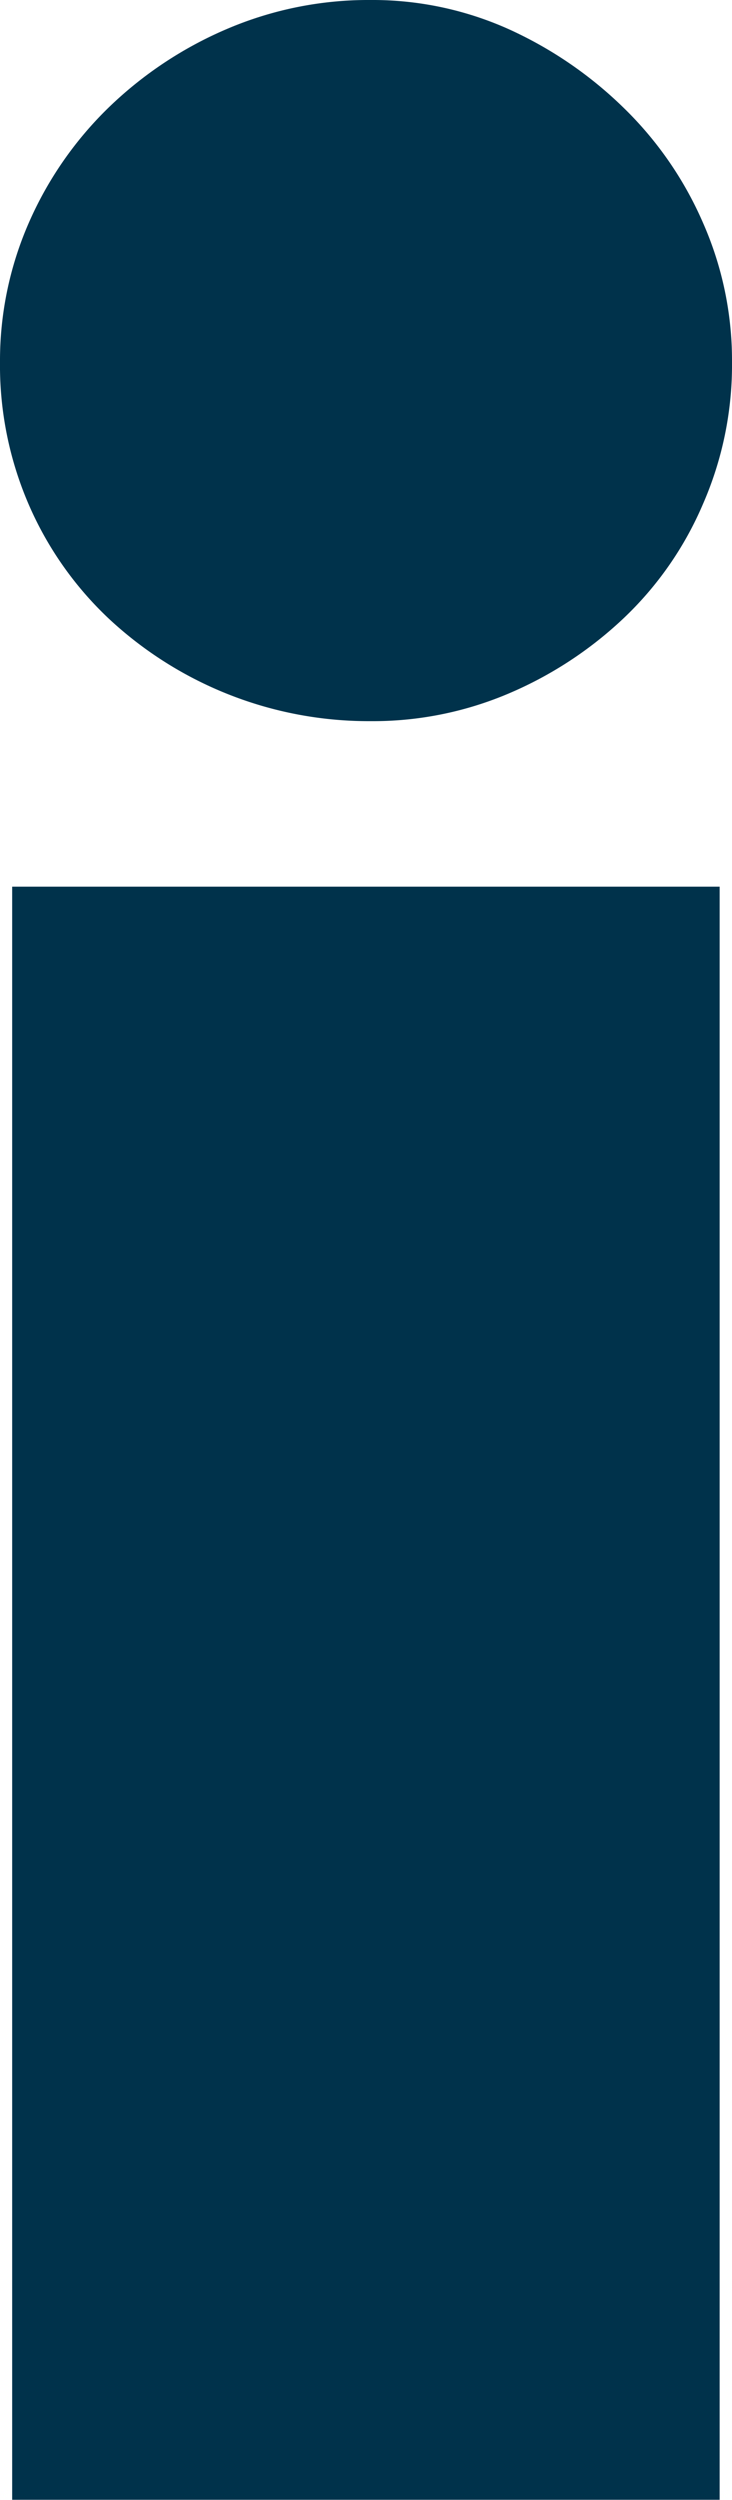 <svg xmlns="http://www.w3.org/2000/svg" viewBox="0 0 39.1 133.36"><defs><style>.cls-1{fill:#00324b;}</style></defs><g id="Calque_2" data-name="Calque 2"><g id="Calque_1-2" data-name="Calque 1"><path class="cls-1" d="M0,19.3a18.34,18.34,0,0,1,1.55-7.44A19.4,19.4,0,0,1,5.81,5.73a20.81,20.81,0,0,1,6.3-4.18A19.23,19.23,0,0,1,19.79,0a17.77,17.77,0,0,1,7.37,1.55,21.43,21.43,0,0,1,6.13,4.18,19.21,19.21,0,0,1,4.25,6.13A18.18,18.18,0,0,1,39.1,19.3a18.54,18.54,0,0,1-1.56,7.61A18.24,18.24,0,0,1,33.29,33a20.7,20.7,0,0,1-6.13,4,18.54,18.54,0,0,1-7.37,1.47A20.36,20.36,0,0,1,5.81,33a18.41,18.41,0,0,1-4.26-6.05A18.69,18.69,0,0,1,0,19.3Zm.65,28H38.44v86.05H.65Z"/></g></g></svg>